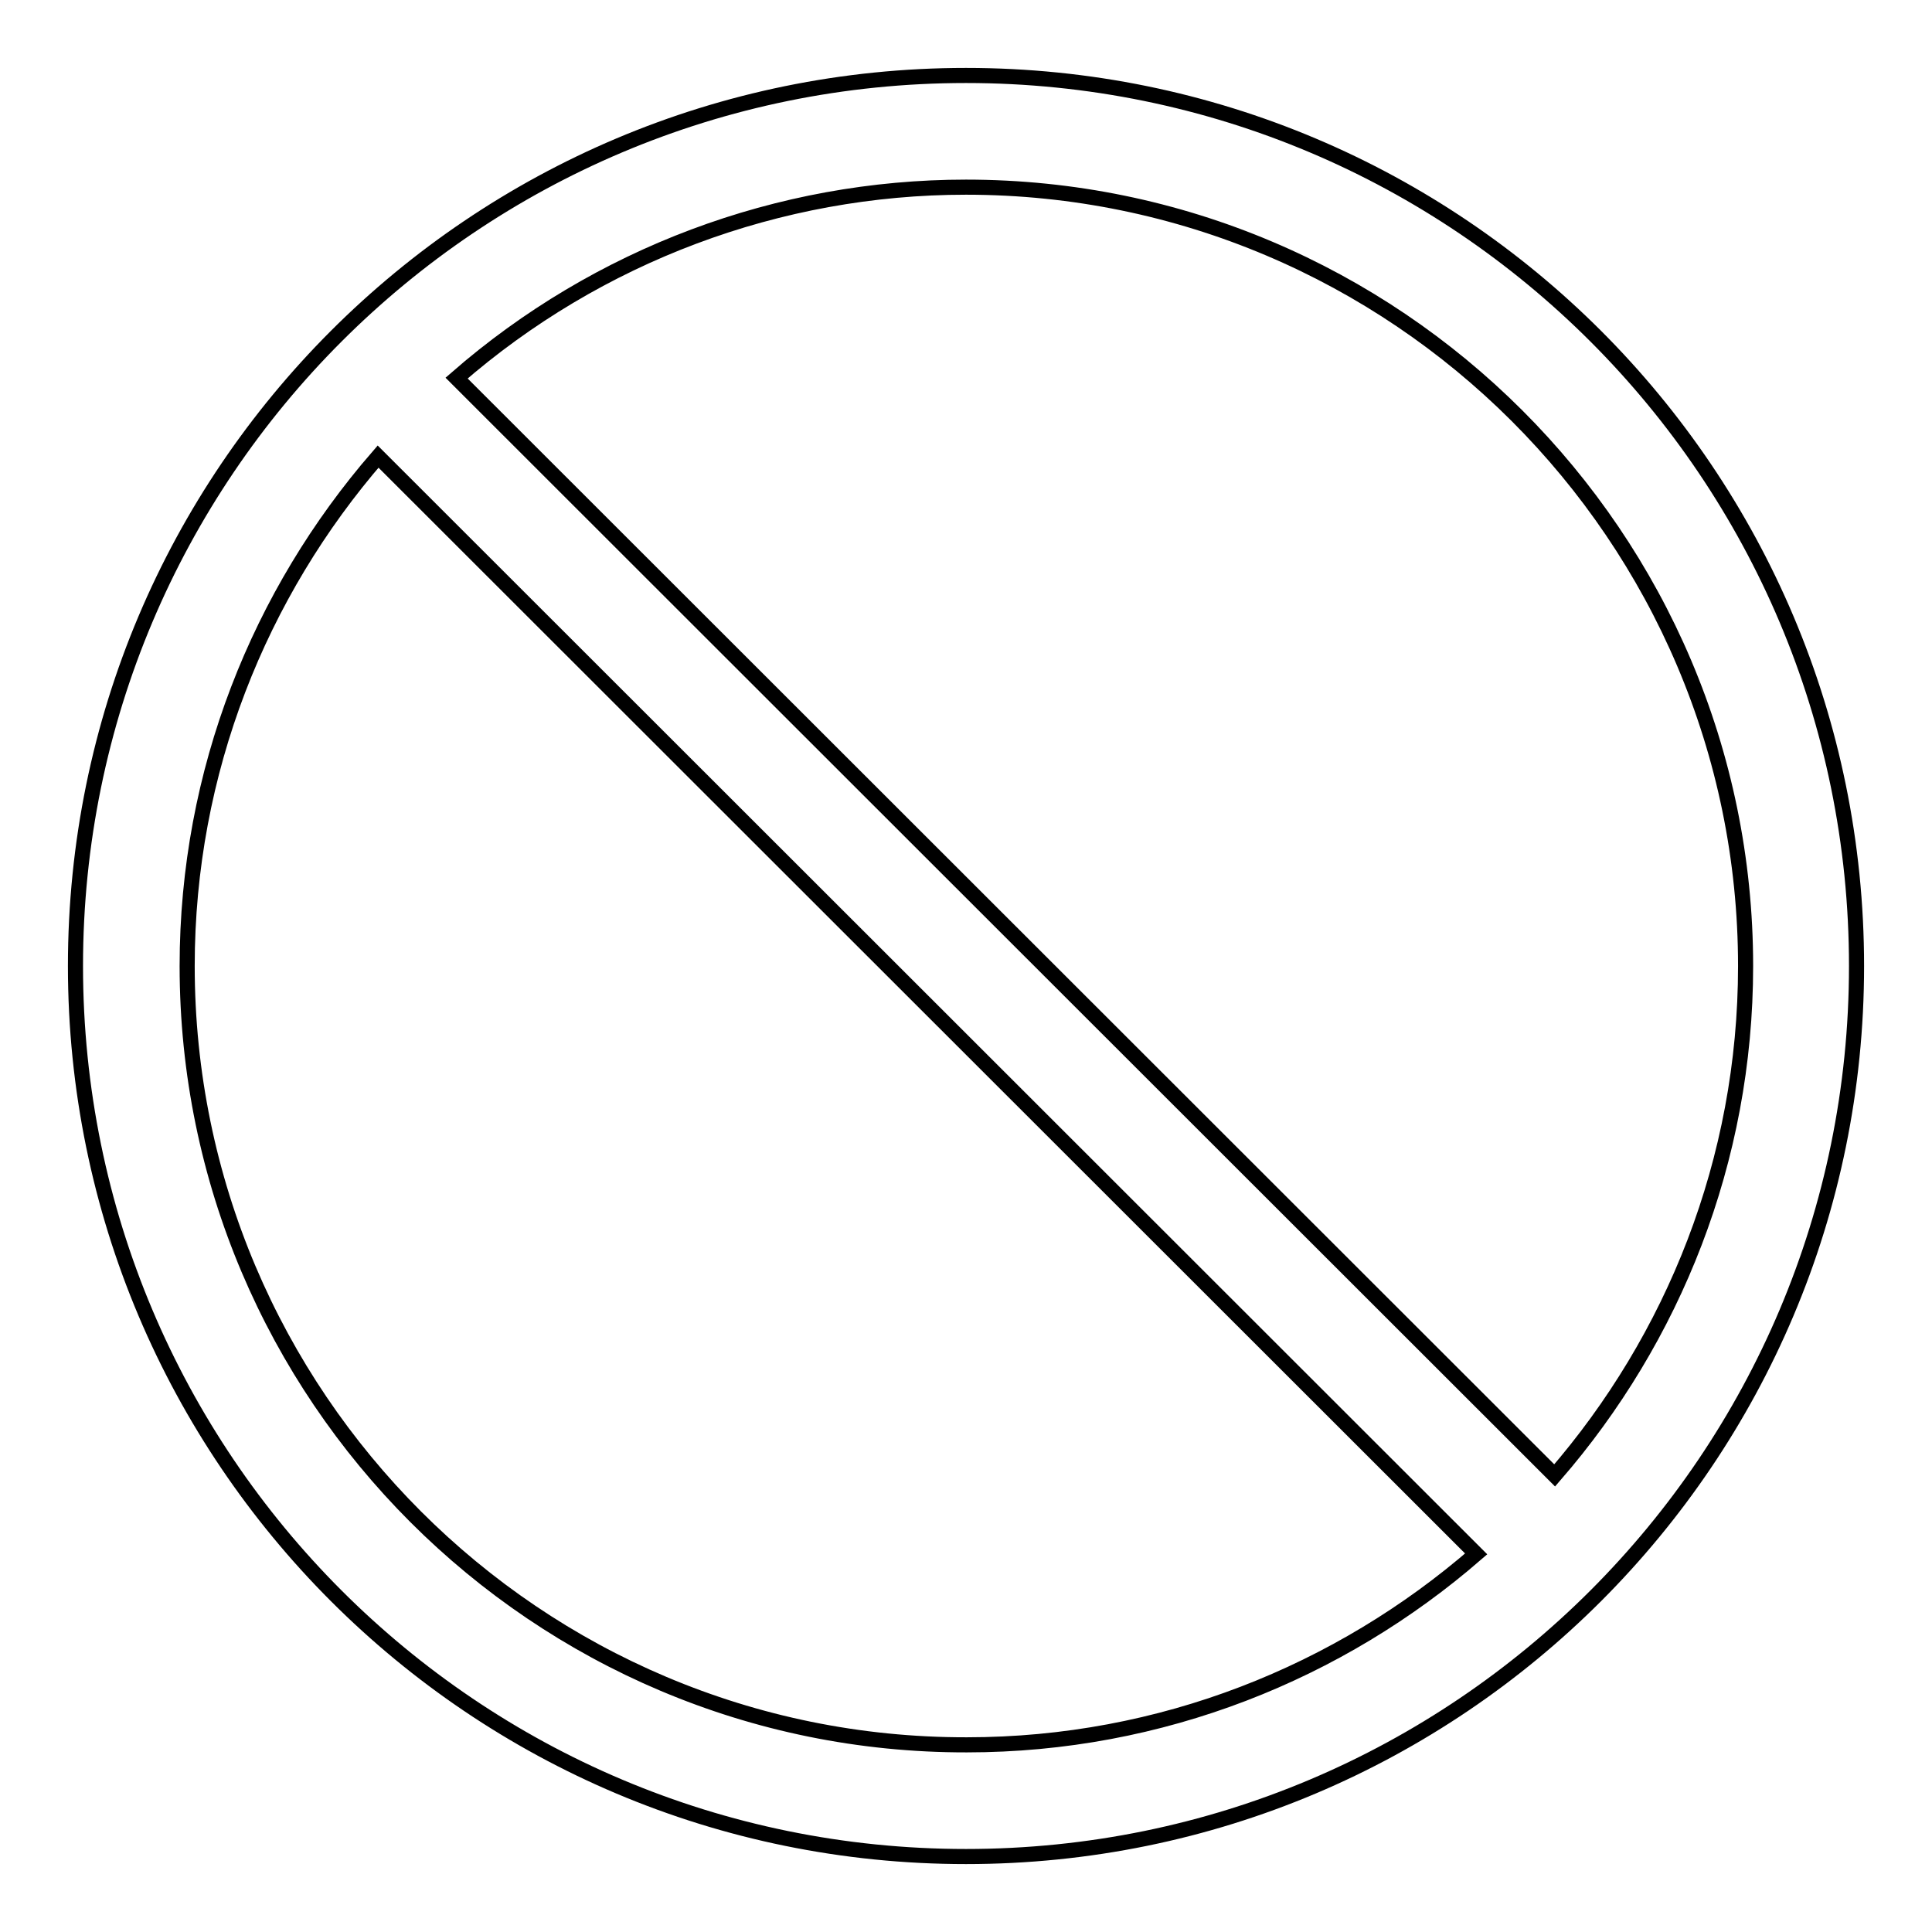 <?xml version="1.0" encoding="utf-8"?>
<!-- Svg Vector Icons : http://www.onlinewebfonts.com/icon -->
<!DOCTYPE svg PUBLIC "-//W3C//DTD SVG 1.1//EN" "http://www.w3.org/Graphics/SVG/1.1/DTD/svg11.dtd">
<svg version="1.1" xmlns="http://www.w3.org/2000/svg" xmlns:xlink="http://www.w3.org/1999/xlink" x="0px" y="0px" viewBox="0 0 256 256" enable-background="new 0 0 256 256" xml:space="preserve">
<g> <path stroke-width="2" fill-opacity="0" stroke="#000000"  d="M128,10C62.8,10,10,62.8,10,128c0,65.2,52.8,118,118,118c65.2,0,118-52.8,118-118C246,62.8,193.2,10,128,10 z M231.3,128c0,25.8-9.6,49.4-25.3,67.5L60.5,50.1c18.7-16.3,42.7-25.3,67.5-25.3C184.9,24.8,231.3,71.1,231.3,128z M24.8,128 c0-25.8,9.6-49.4,25.3-67.5l145.5,145.4c-18.1,15.7-41.7,25.3-67.5,25.3C71.1,231.3,24.8,184.9,24.8,128z"/></g>
</svg>